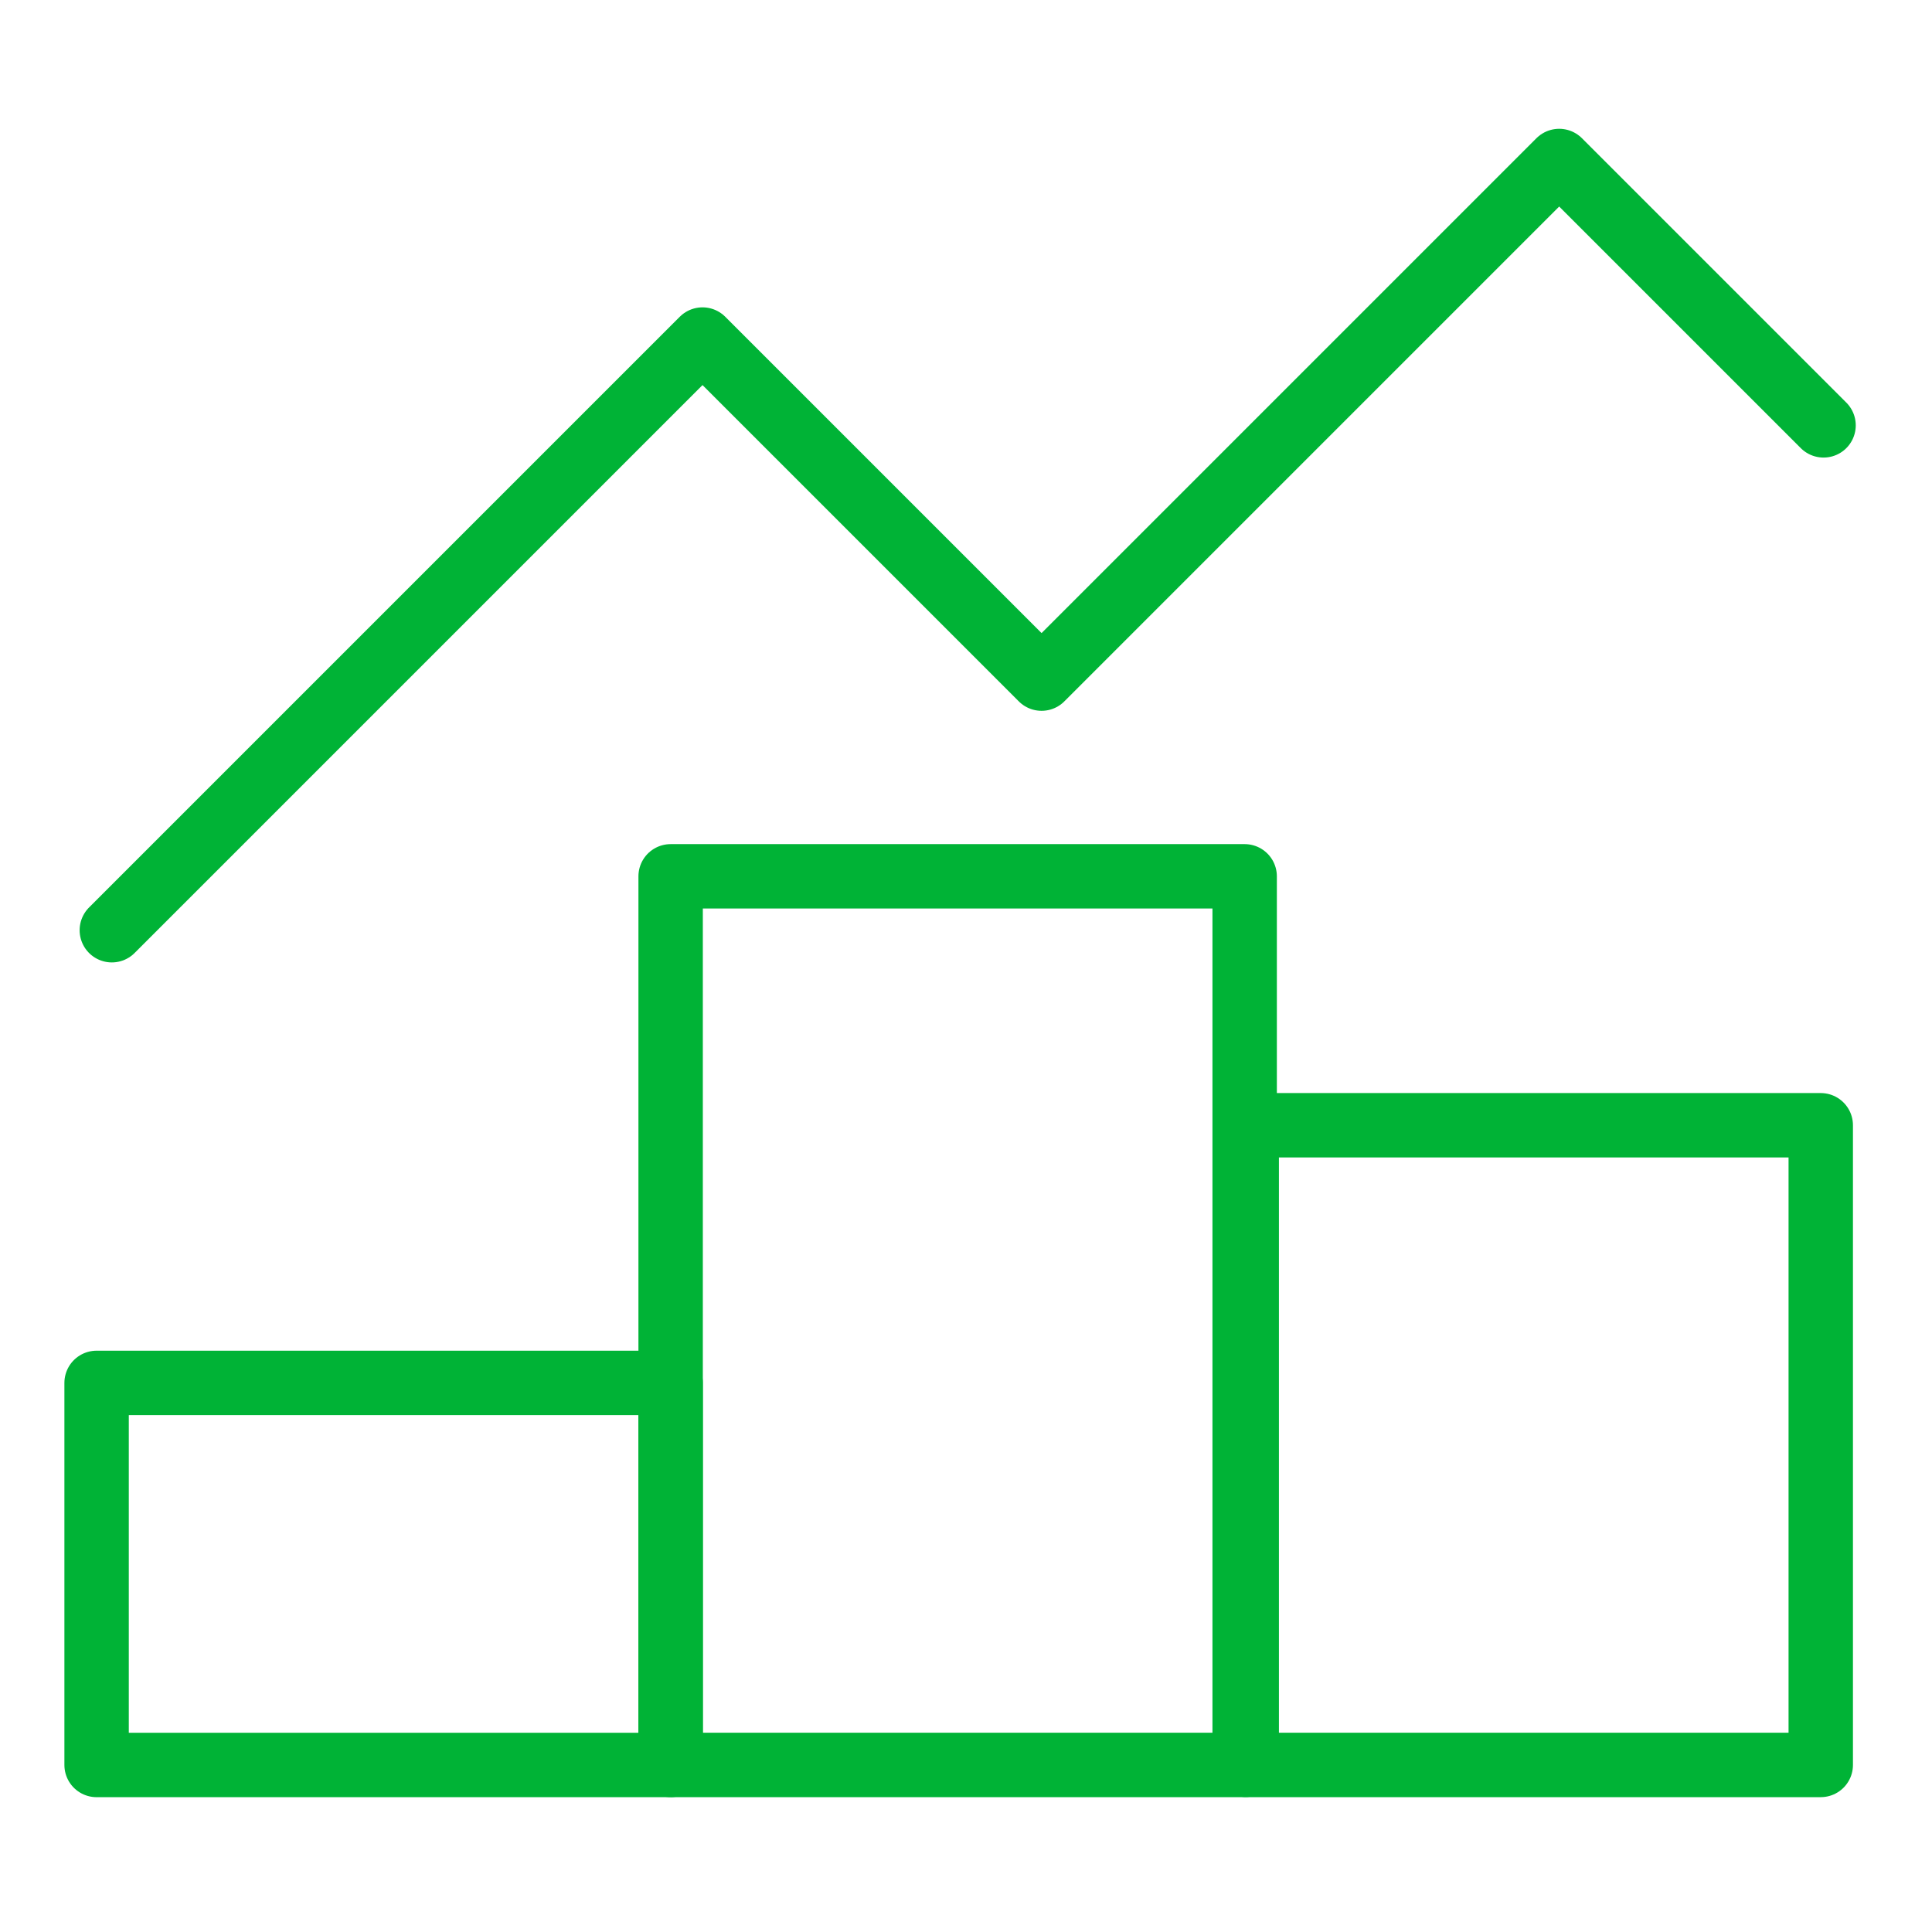 <svg width="60" height="60" viewBox="0 0 60 60" fill="none" xmlns="http://www.w3.org/2000/svg">
<path d="M20.827 42.947H3V54.813H20.827V42.947Z" stroke="#00B336" stroke-width="2" stroke-linecap="round" stroke-linejoin="round"/>
<path d="M56.545 34.946H38.718V54.812H56.545V34.946Z" stroke="#00B336" stroke-width="2" stroke-linecap="round" stroke-linejoin="round"/>
<path d="M38.654 27.215H20.827V54.812H38.654V27.215Z" stroke="#00B336" stroke-width="2" stroke-linecap="round" stroke-linejoin="round"/>
<path d="M3.473 28.889L21.817 10.545L32.347 21.075L48.422 5L56.632 13.21" stroke="#00B336" stroke-width="2" stroke-linecap="round" stroke-linejoin="round"/>
</svg>
